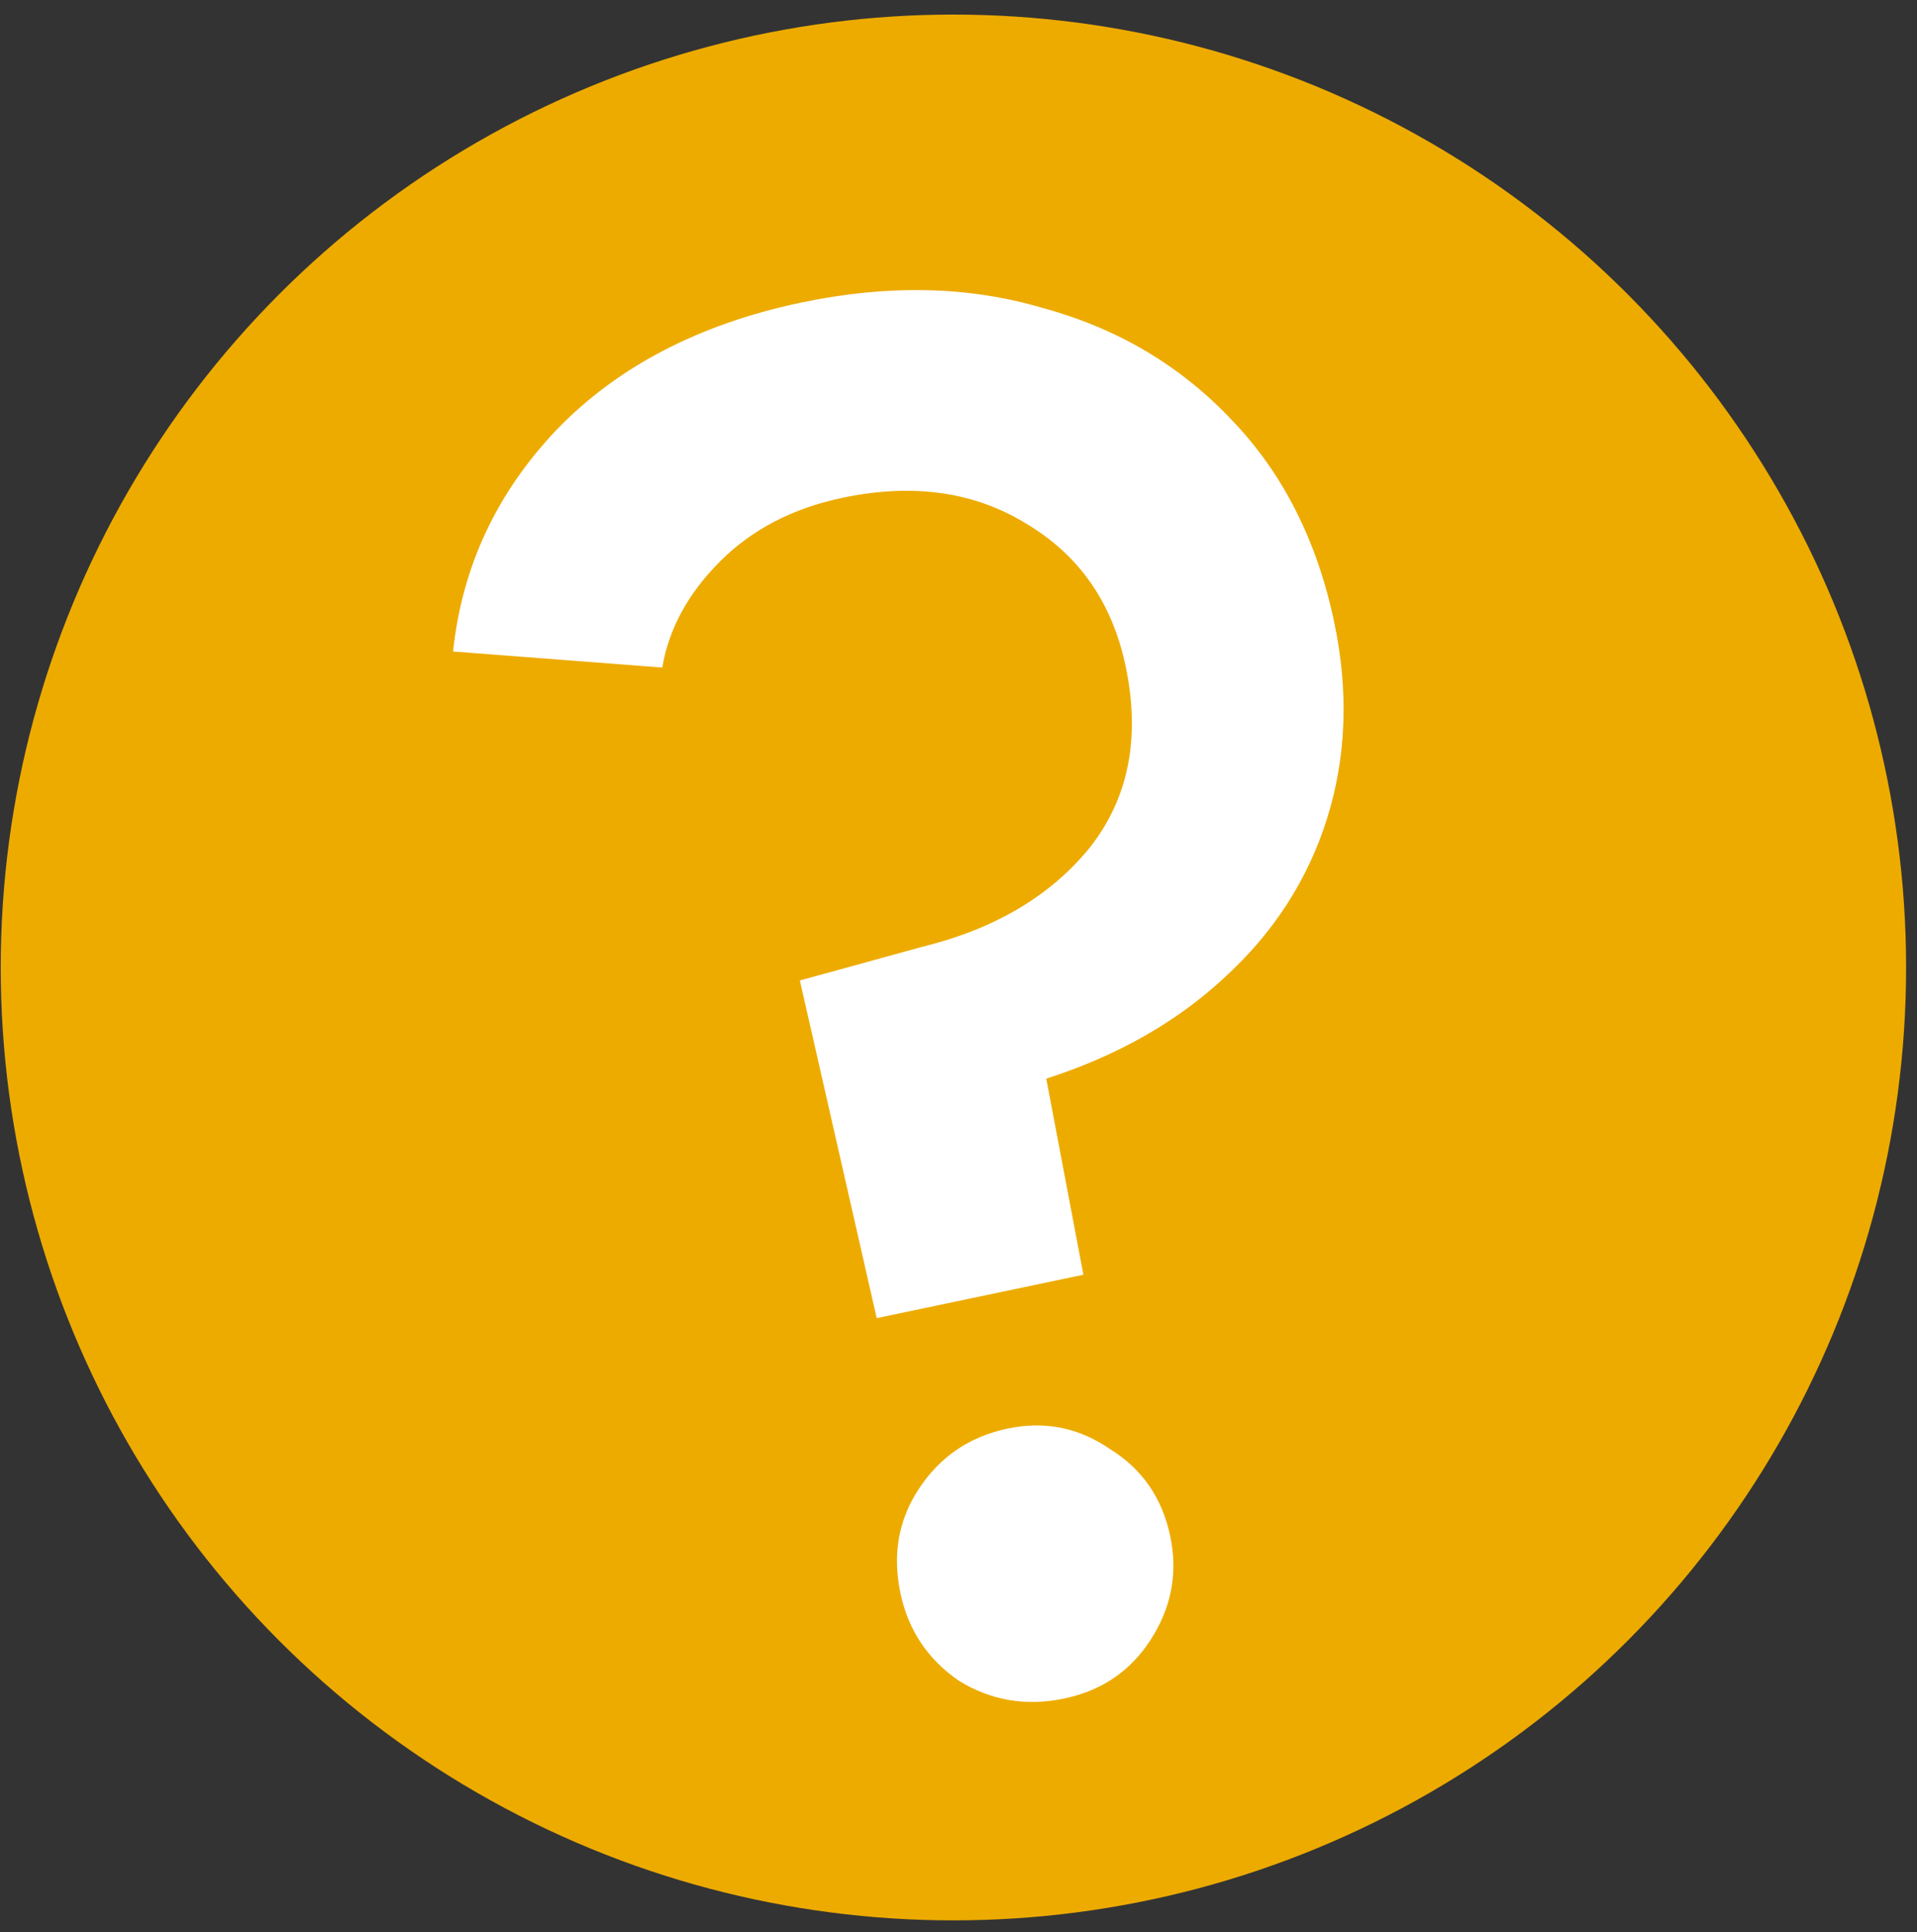 <svg width="130" height="131" viewBox="0 0 130 131" fill="none" xmlns="http://www.w3.org/2000/svg">
<rect x="0" y="0" width="130" height="131" fill="#333333" stroke="none"/>
<circle cx="64.655" cy="65.594" r="64.606" fill="#EDAB00"/>
<path d="M59.453 89.368L54.242 66.475L62.57 64.185C67.466 62.977 71.243 60.739 73.9 57.471C76.539 54.116 77.35 50.016 76.333 45.17C75.425 40.843 73.166 37.613 69.556 35.48C66.032 33.328 61.891 32.752 57.132 33.75C53.757 34.459 50.987 35.898 48.823 38.069C46.658 40.24 45.354 42.636 44.911 45.259L30.724 44.171C31.329 38.443 33.666 33.435 37.735 29.148C41.891 24.842 47.43 21.963 54.353 20.51C60.238 19.276 65.684 19.398 70.692 20.876C75.769 22.25 80.05 24.785 83.536 28.48C87.004 32.089 89.319 36.663 90.481 42.201C91.462 46.874 91.304 51.289 90.008 55.446C88.712 59.602 86.396 63.205 83.061 66.254C79.812 69.285 75.776 71.578 70.952 73.132L73.471 86.426L59.453 89.368ZM72.182 115.156C69.586 115.701 67.198 115.298 65.018 113.949C62.906 112.495 61.586 110.513 61.06 108.004C60.515 105.408 60.926 103.063 62.294 100.969C63.73 98.77 65.746 97.398 68.341 96.854C70.851 96.327 73.162 96.791 75.274 98.245C77.454 99.594 78.817 101.567 79.362 104.163C79.888 106.672 79.434 109.026 77.998 111.225C76.63 113.319 74.692 114.629 72.182 115.156Z" fill="white"/>
</svg>
